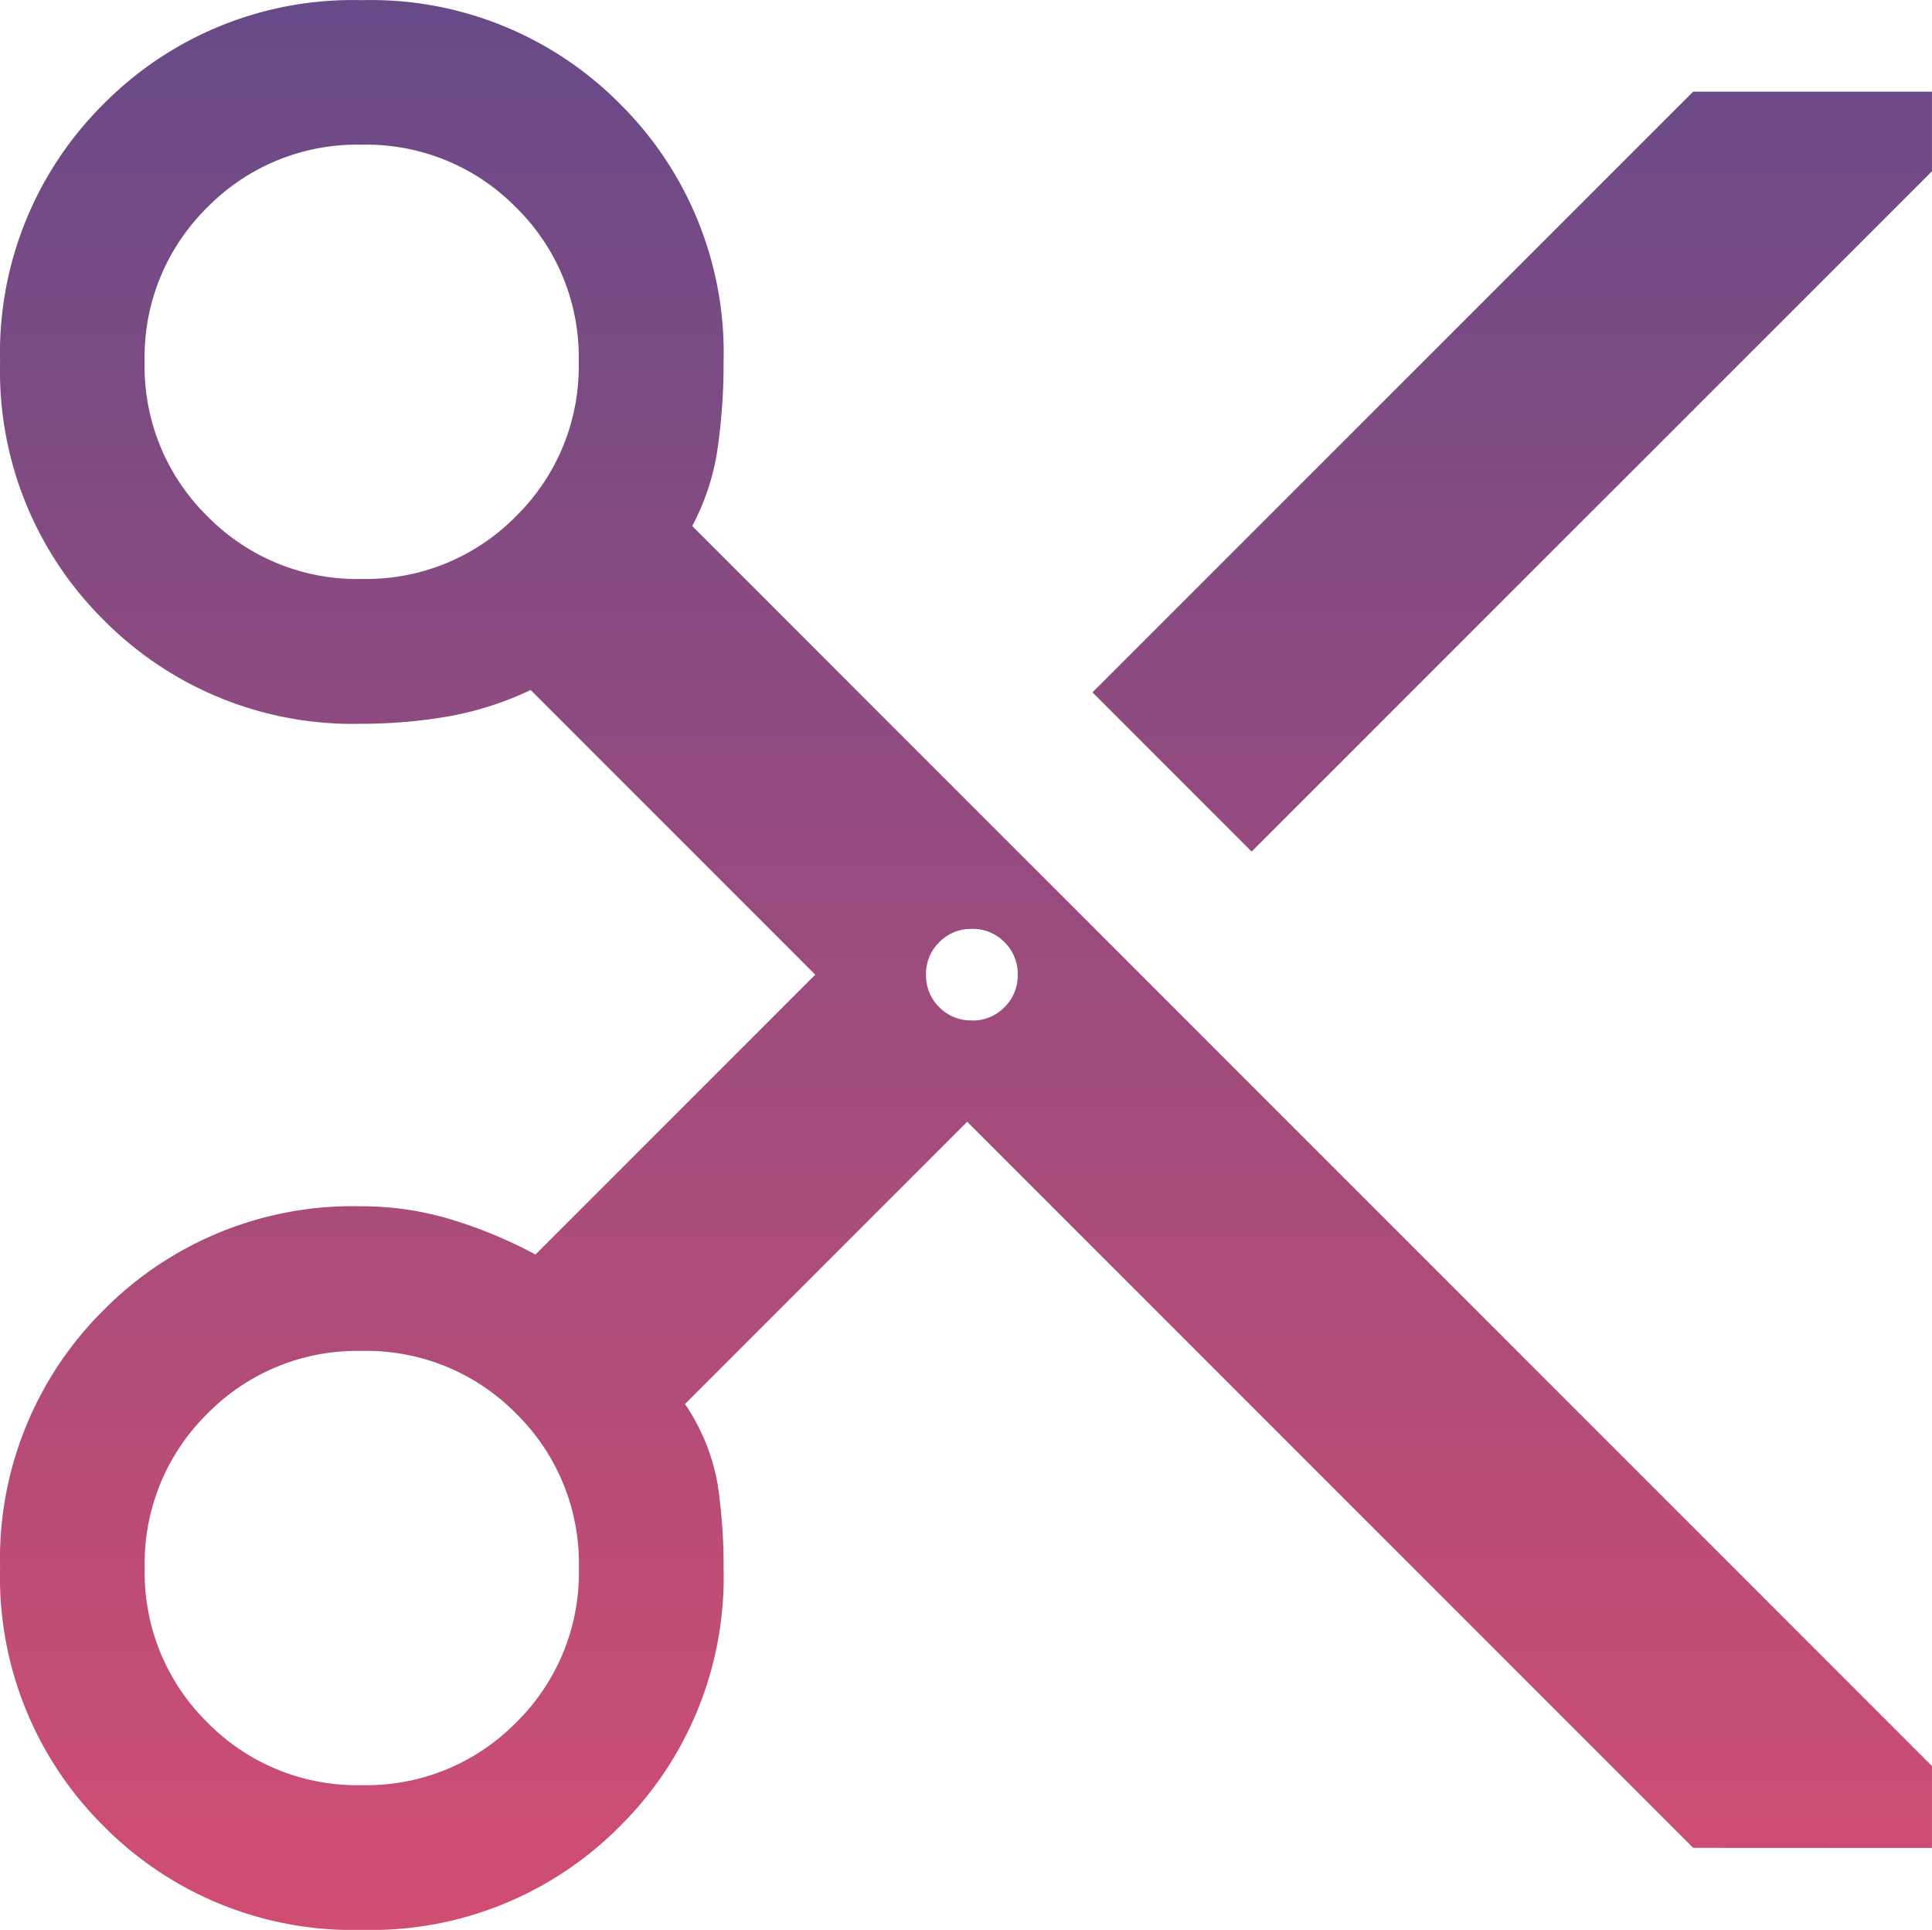 <?xml version="1.0" encoding="UTF-8"?>
<svg xmlns="http://www.w3.org/2000/svg" xmlns:xlink="http://www.w3.org/1999/xlink" width="50.32" height="50.257" viewBox="0 0 50.32 50.257">
  <defs>
    <linearGradient id="linear-gradient" x1="0.5" x2="0.5" y2="1" gradientUnits="objectBoundingBox">
      <stop offset="0" stop-color="#3d4990"></stop>
      <stop offset="0" stop-color="#3e4990"></stop>
      <stop offset="0" stop-color="#3f4990"></stop>
      <stop offset="1" stop-color="#d14d72"></stop>
    </linearGradient>
  </defs>
  <path id="content_cut_96dp_5F6368_FILL0_wght400_GRAD0_opsz48" d="M124.1-831.879l-18.909-18.909-7.35,7.35a5.373,5.373,0,0,1,.848,2.073,14.283,14.283,0,0,1,.157,2.2,9.124,9.124,0,0,1-2.7,6.722,9.125,9.125,0,0,1-6.722,2.7,9.125,9.125,0,0,1-6.722-2.7,9.124,9.124,0,0,1-2.7-6.722,9.124,9.124,0,0,1,2.7-6.722,9.124,9.124,0,0,1,6.722-2.7,8.077,8.077,0,0,1,2.23.314,12.071,12.071,0,0,1,2.293.942l7.287-7.287-7.413-7.413a8.413,8.413,0,0,1-2.167.691,13.179,13.179,0,0,1-2.23.188,9.125,9.125,0,0,1-6.722-2.7,9.124,9.124,0,0,1-2.7-6.722,9.124,9.124,0,0,1,2.7-6.722,9.125,9.125,0,0,1,6.722-2.7,9.125,9.125,0,0,1,6.722,2.7,9.124,9.124,0,0,1,2.7,6.722,15.549,15.549,0,0,1-.157,2.262,6.136,6.136,0,0,1-.66,2.01l32.29,32.29v2.136Zm-11.5-25.945-4.146-4.146L124.1-877.613h6.219v2.073Zm-23.181-7.1a5.464,5.464,0,0,0,4.021-1.633,5.464,5.464,0,0,0,1.633-4.021,5.464,5.464,0,0,0-1.633-4.021,5.464,5.464,0,0,0-4.021-1.633A5.464,5.464,0,0,0,85.4-874.6a5.464,5.464,0,0,0-1.633,4.021,5.464,5.464,0,0,0,1.633,4.021A5.464,5.464,0,0,0,89.423-864.923Zm15.894,11.5a1.153,1.153,0,0,0,.848-.346,1.153,1.153,0,0,0,.346-.848,1.153,1.153,0,0,0-.346-.848,1.153,1.153,0,0,0-.848-.345,1.153,1.153,0,0,0-.848.345,1.153,1.153,0,0,0-.346.848,1.153,1.153,0,0,0,.346.848A1.153,1.153,0,0,0,105.317-853.427ZM89.423-833.512a5.464,5.464,0,0,0,4.021-1.633,5.464,5.464,0,0,0,1.633-4.021,5.464,5.464,0,0,0-1.633-4.021,5.464,5.464,0,0,0-4.021-1.633,5.464,5.464,0,0,0-4.021,1.633,5.464,5.464,0,0,0-1.633,4.021,5.464,5.464,0,0,0,1.633,4.021A5.464,5.464,0,0,0,89.423-833.512Z" transform="translate(-80 880)" fill="url(#linear-gradient)"></path>
</svg>
